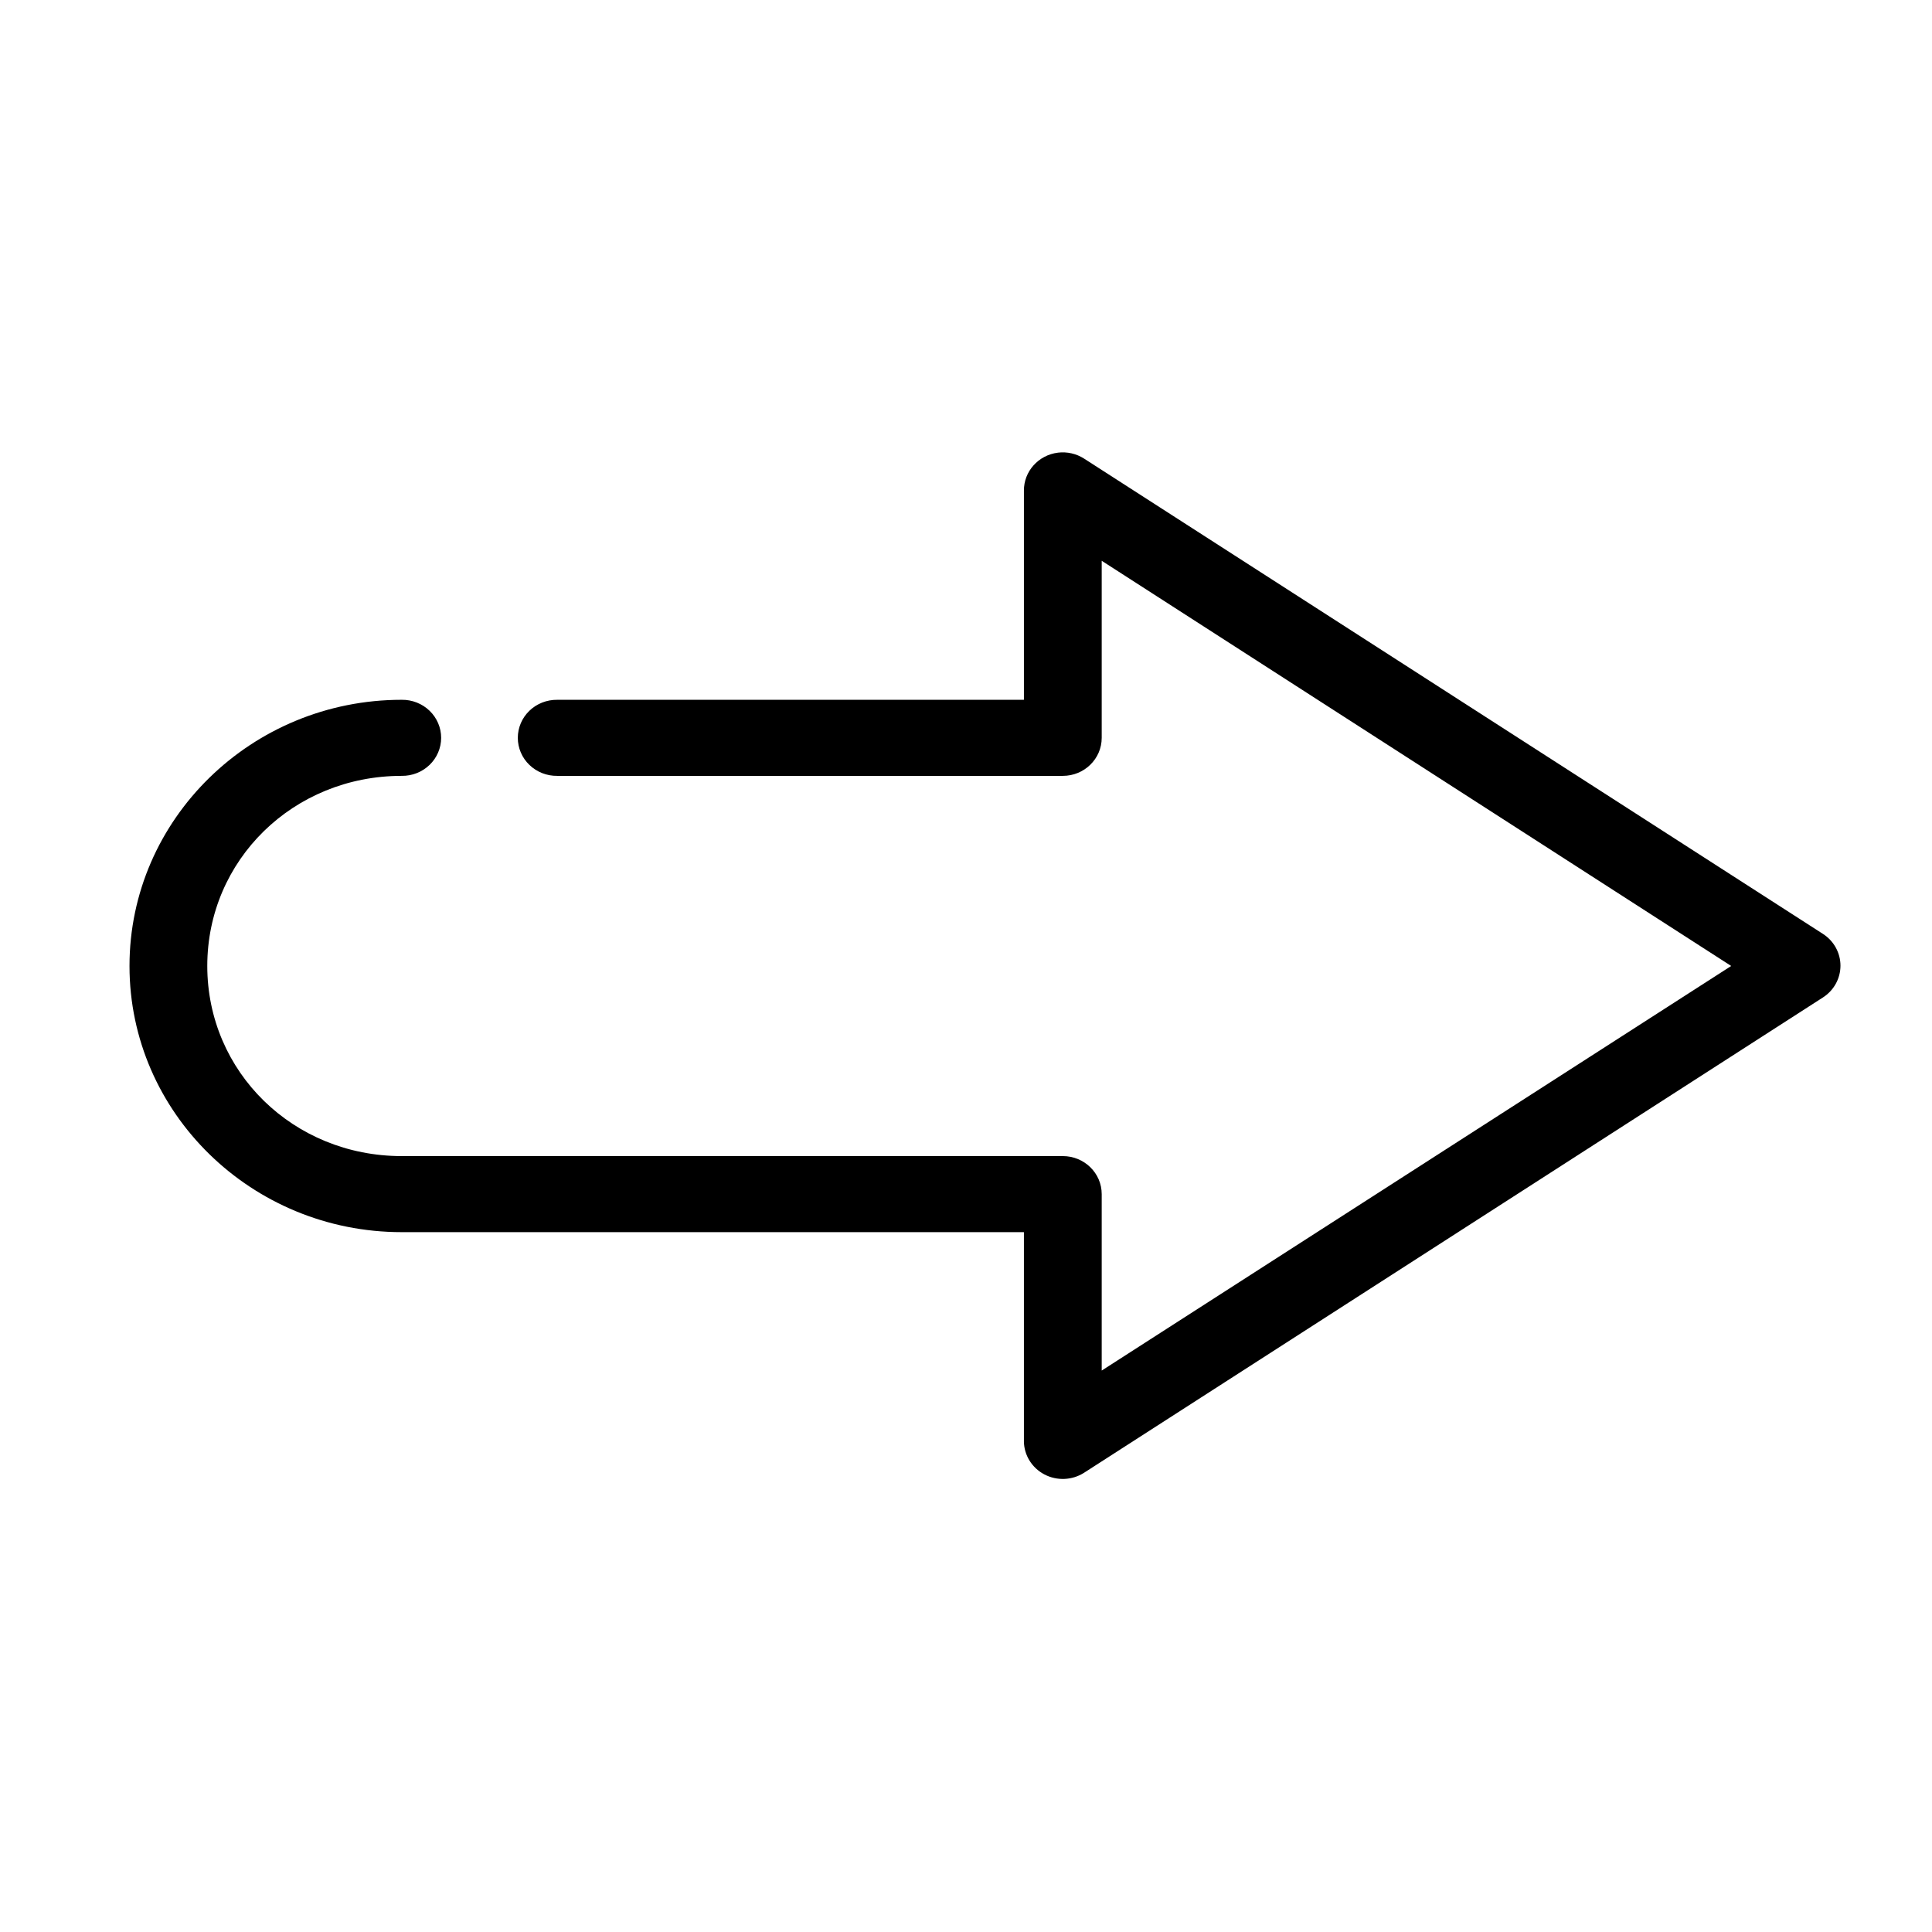 <?xml version="1.0" encoding="UTF-8"?>
<!-- Uploaded to: ICON Repo, www.svgrepo.com, Generator: ICON Repo Mixer Tools -->
<svg fill="#000000" width="800px" height="800px" version="1.1" viewBox="144 144 512 512" xmlns="http://www.w3.org/2000/svg">
 <path d="m424.37 263.96c-5.184 0.637-9.059 4.969-9.02 10.074v55.422h-123.67c-2.758-0.035-5.418 1.008-7.383 2.902-1.965 1.895-3.07 4.481-3.07 7.176 0 2.699 1.105 5.285 3.07 7.176 1.965 1.895 4.625 2.941 7.383 2.902h133.98c5.691 0 10.305-4.512 10.305-10.078v-46.922l166.82 107.38-166.82 107.22v-46.762 0.004c0-5.566-4.613-10.078-10.305-10.078h-175.2c-28.727 0-51.527-22.297-51.527-50.383 0-28.086 22.805-50.383 51.527-50.383h-0.004c2.762 0.039 5.418-1.008 7.383-2.902 1.965-1.891 3.07-4.477 3.07-7.176 0-2.695-1.105-5.281-3.07-7.176s-4.621-2.938-7.383-2.902c-39.785 0-72.137 31.633-72.137 70.539 0 38.902 32.352 70.539 72.141 70.539h164.89v55.422l-0.004-0.004c0.035 3.684 2.121 7.055 5.441 8.793 3.32 1.738 7.348 1.566 10.5-0.445l195.81-125.96c2.902-1.863 4.648-5.031 4.648-8.422 0-3.394-1.746-6.562-4.648-8.426l-195.81-125.96c-2.043-1.309-4.496-1.867-6.922-1.574z"/>
</svg>